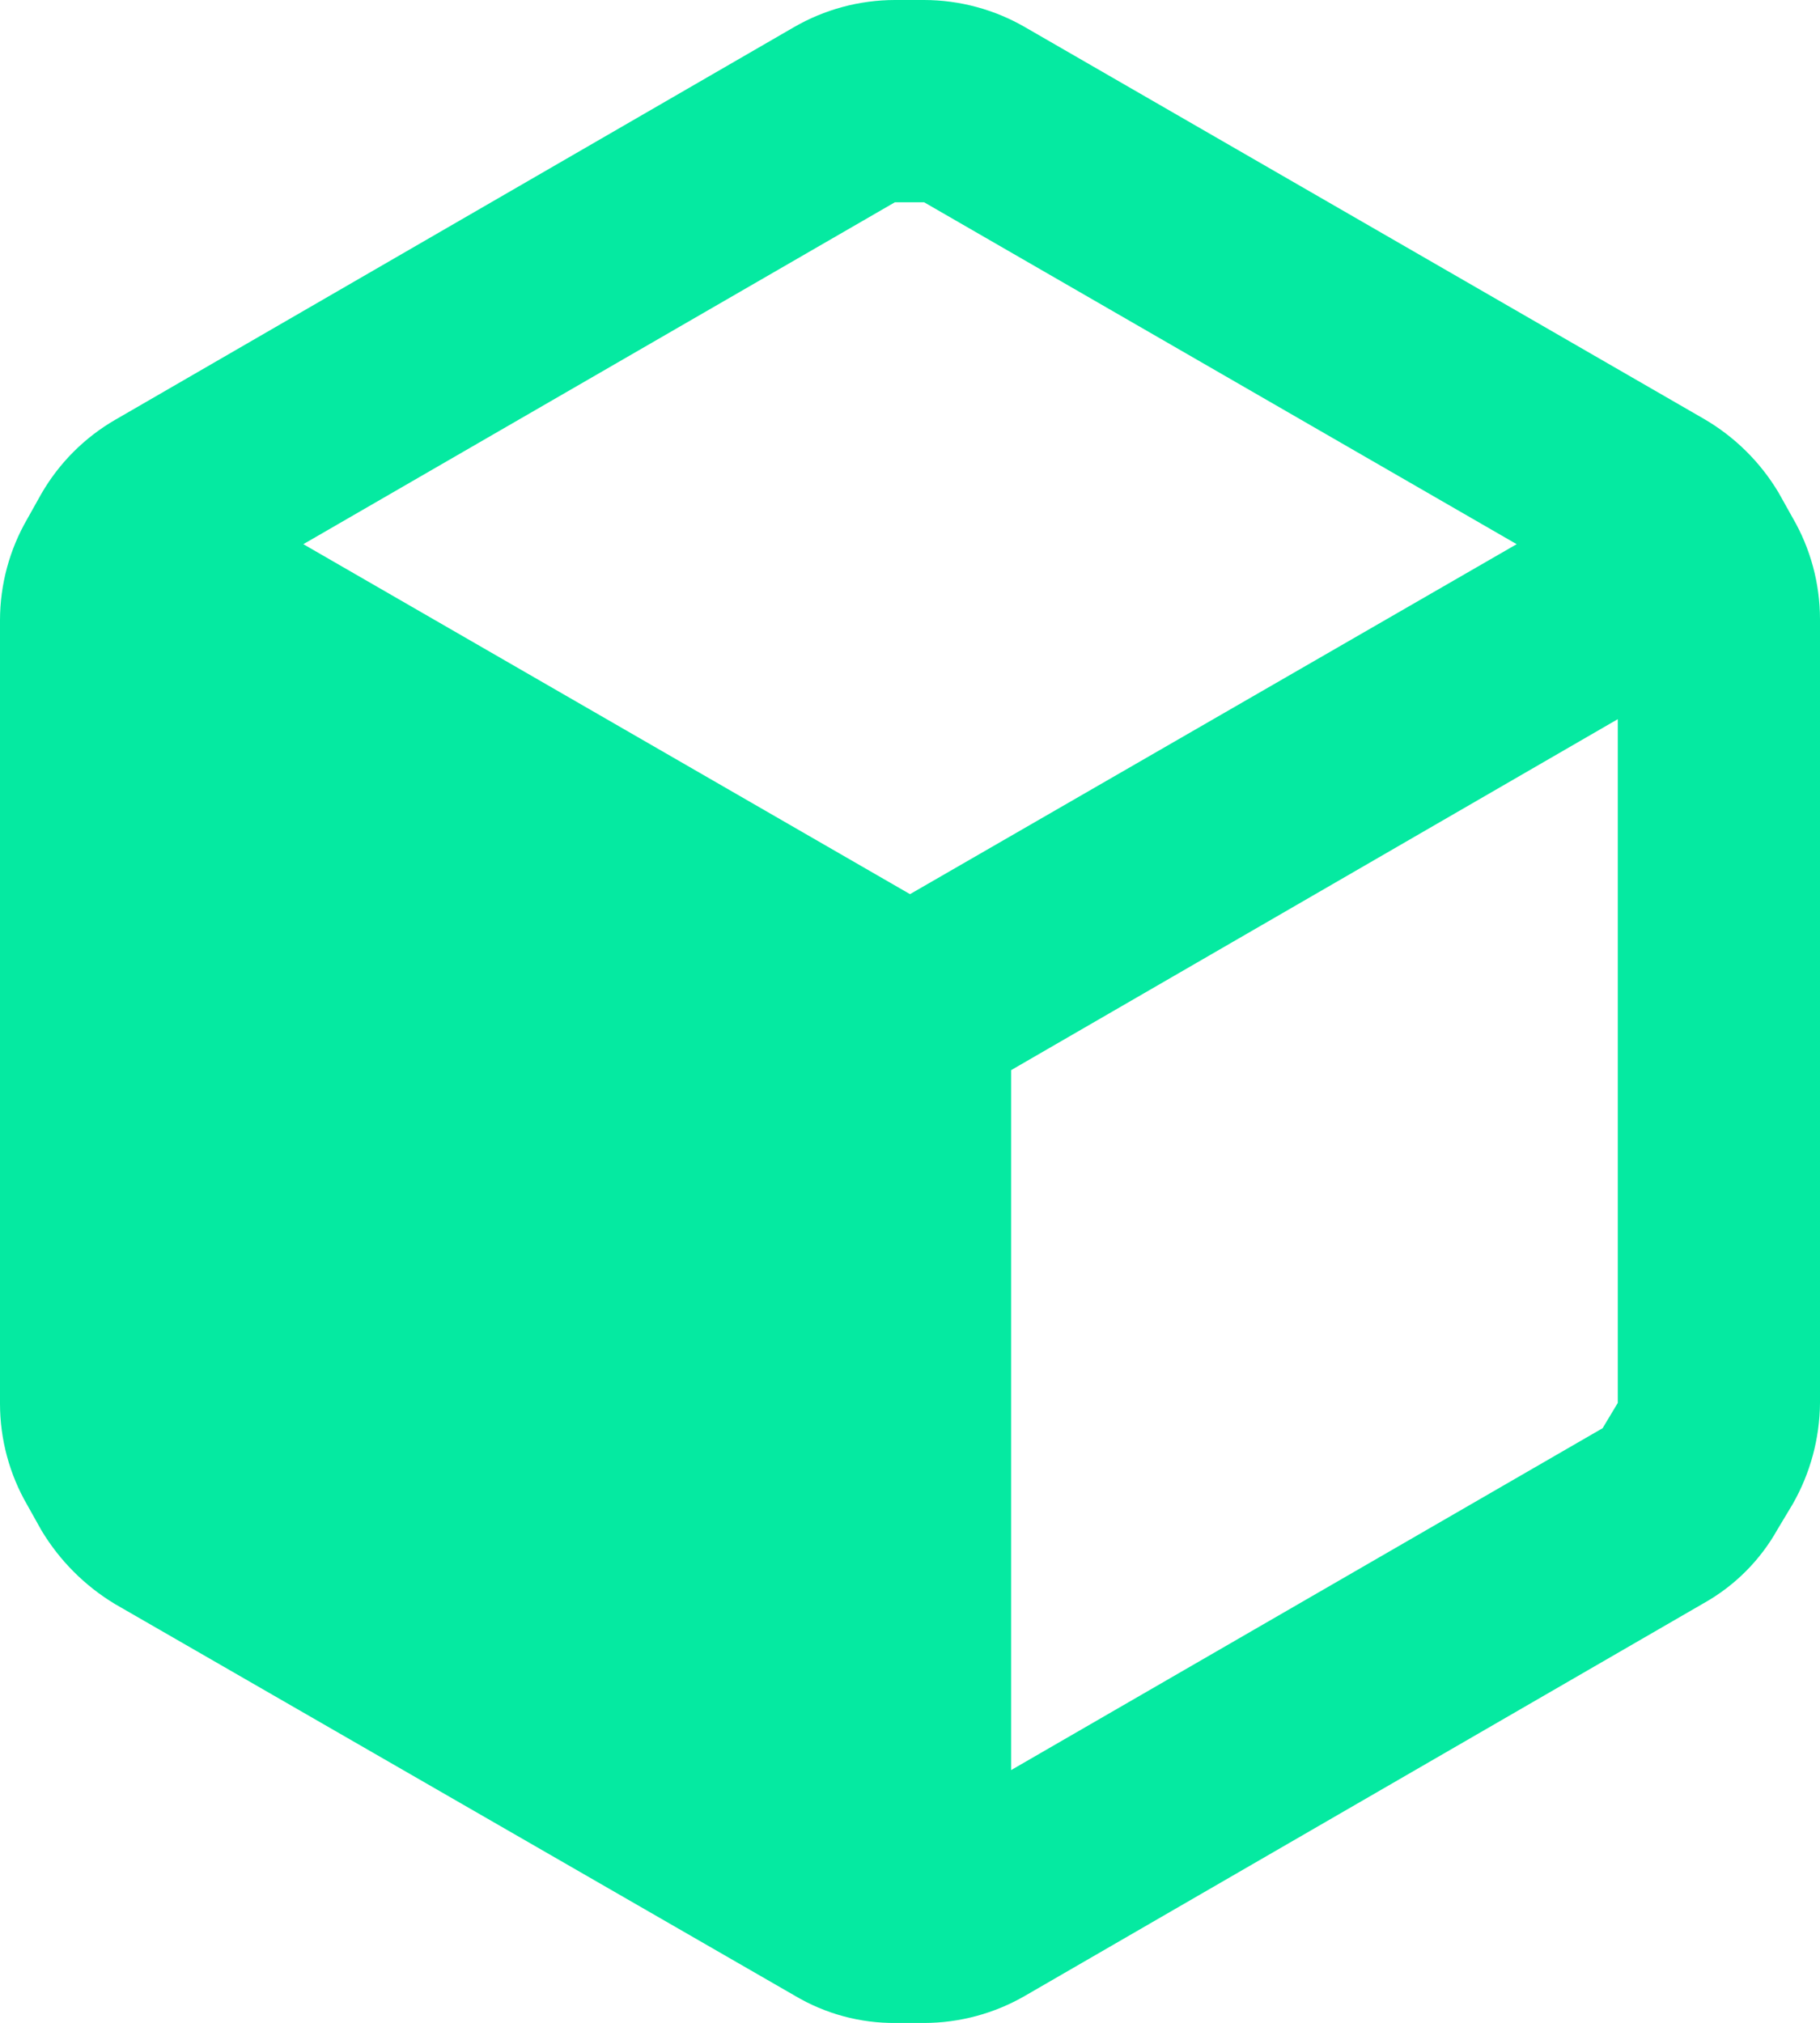 <svg width="233" height="259" viewBox="0 0 233 259" fill="none" xmlns="http://www.w3.org/2000/svg">
<path fill-rule="evenodd" clip-rule="evenodd" d="M229.505 66.304L227.693 63.066C225.355 59.151 222.058 55.898 218.114 53.613L131.257 3.496C127.324 1.214 122.86 0.008 118.312 0H114.558C110.011 0.008 105.546 1.214 101.614 3.496L14.757 53.742C10.834 56.012 7.576 59.272 5.307 63.196L3.495 66.433C1.214 70.368 0.008 74.834 0 79.383V179.745C0.008 184.295 1.214 188.761 3.495 192.695L5.307 195.933C7.635 199.811 10.88 203.058 14.757 205.386L101.743 255.502C105.656 257.832 110.134 259.042 114.688 258.999H118.312C122.86 258.991 127.324 257.785 131.257 255.502L218.114 205.257C222.075 203.038 225.346 199.766 227.563 195.803L229.505 192.566C231.759 188.62 232.962 184.161 233 179.616V79.254C232.992 74.705 231.787 70.238 229.505 66.304ZM114.558 25.9H118.312L194.167 69.671L116.5 114.478L38.833 69.671L114.558 25.9ZM129.444 226.624L205.169 182.853L207.111 179.616V92.074L129.444 137.01V226.624Z" fill="#05EAA1"/>
</svg>
